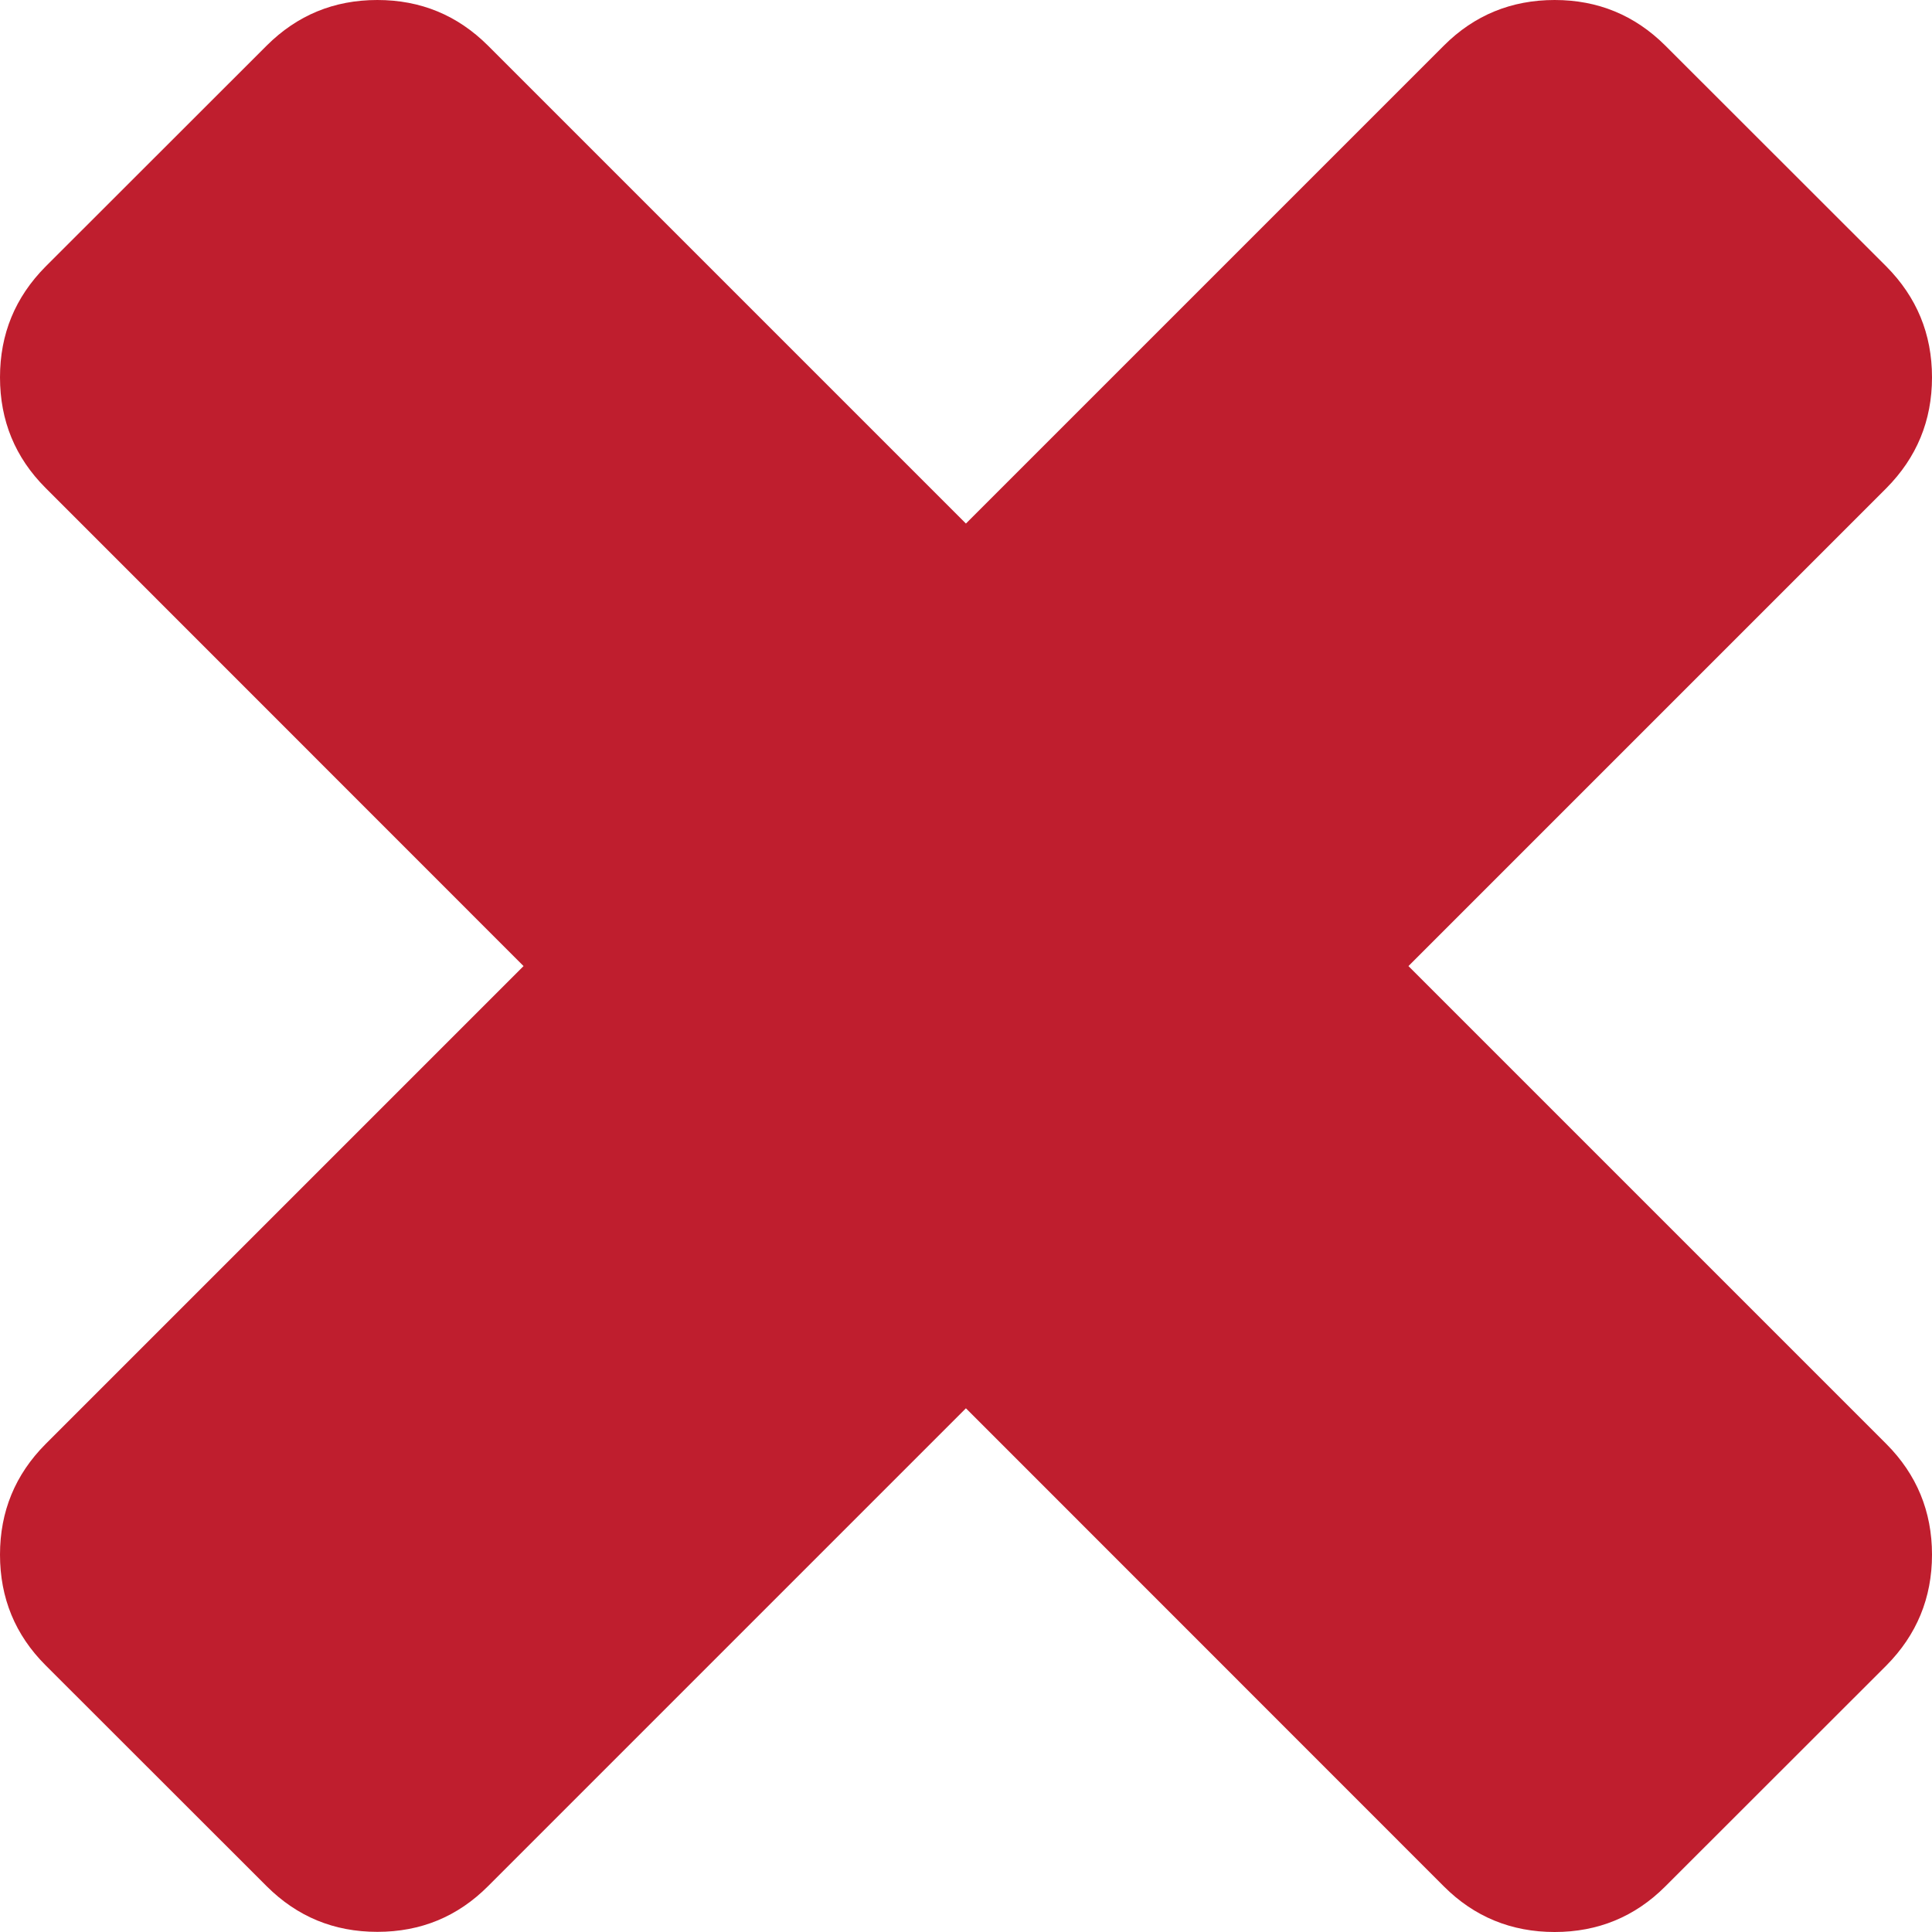 <?xml version="1.0" encoding="utf-8"?>
<!-- Generator: Adobe Illustrator 24.2.1, SVG Export Plug-In . SVG Version: 6.00 Build 0)  -->
<svg version="1.1" id="Layer_1" xmlns="http://www.w3.org/2000/svg" xmlns:xlink="http://www.w3.org/1999/xlink" x="0px" y="0px"
	 viewBox="0 0 12.565 12.564" style="enable-background:new 0 0 12.565 12.564;" xml:space="preserve">
<style type="text/css">
	.st0{fill:#BF1E2E;}
</style>
<g>
	<path class="st0" d="M12.565,10.111c0,0.282-0.1,0.522-0.296,0.72l-1.439,1.438
		c-0.197,0.197-0.438,0.296-0.719,0.296c-0.282,0-0.523-0.099-0.72-0.296L6.282,9.159l-3.109,3.109
		c-0.197,0.197-0.436,0.296-0.719,0.296s-0.521-0.099-0.719-0.296l-1.439-1.438C0.099,10.633,0,10.393,0,10.111
		c0-0.281,0.099-0.521,0.296-0.719l3.109-3.109L0.296,3.173C0.099,2.976,0,2.736,0,2.454s0.099-0.521,0.296-0.72
		l1.439-1.438C1.933,0.099,2.172,0,2.454,0s0.521,0.099,0.719,0.296l3.109,3.109l3.109-3.109
		C9.588,0.099,9.829,0,10.111,0c0.281,0,0.521,0.099,0.719,0.296l1.439,1.438c0.196,0.198,0.296,0.437,0.296,0.72
		s-0.1,0.522-0.296,0.72L9.16,6.283l3.109,3.109C12.465,9.589,12.565,9.829,12.565,10.111z"/>
</g>
</svg>
